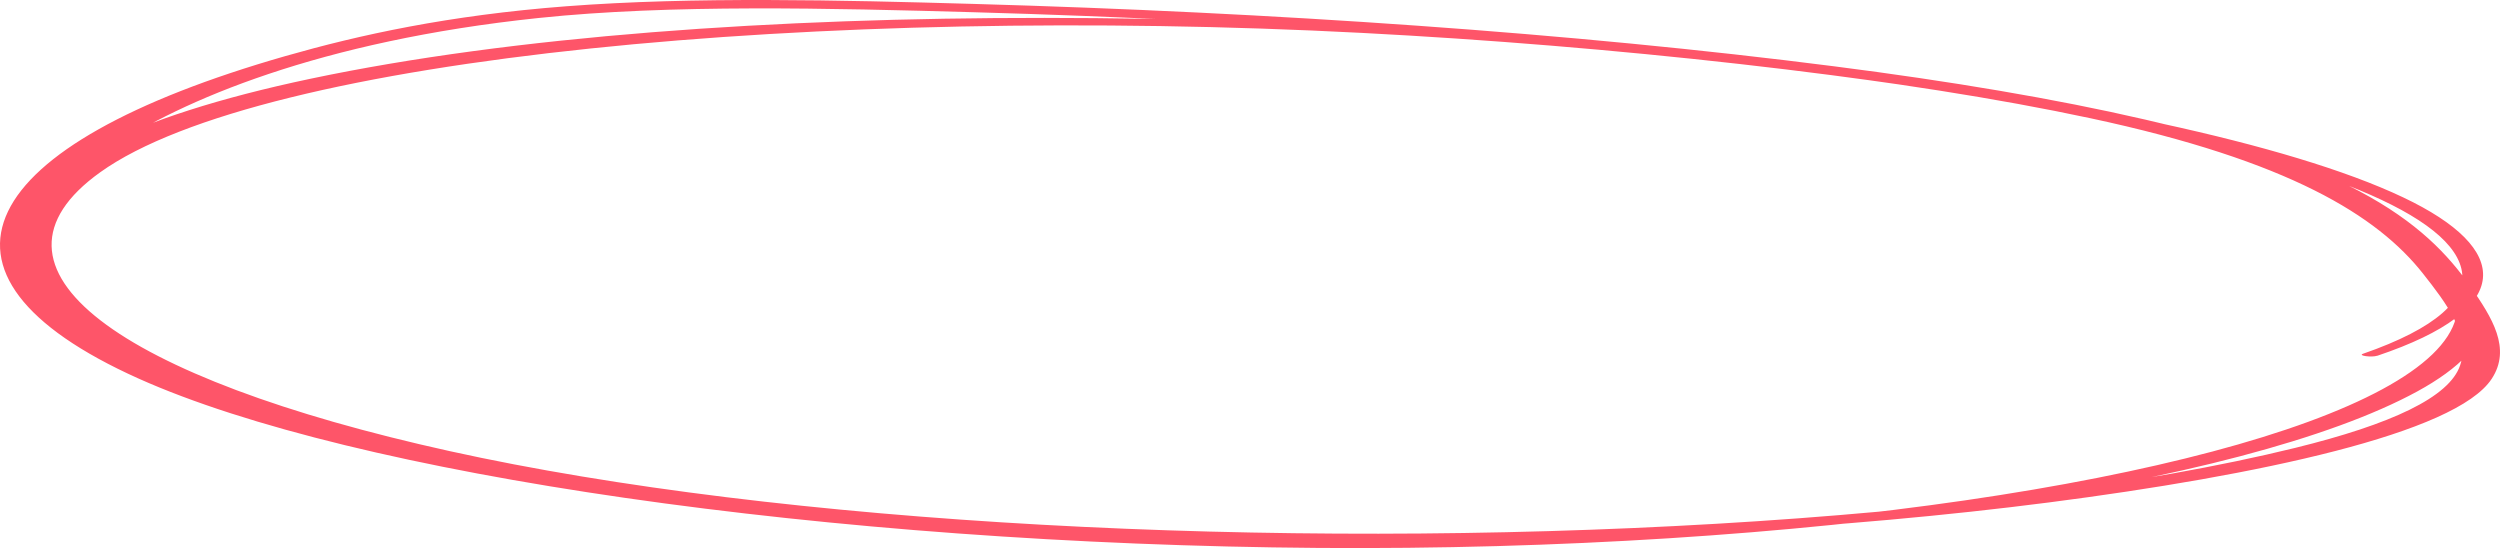 <?xml version="1.0" encoding="UTF-8"?> <svg xmlns="http://www.w3.org/2000/svg" width="2422" height="531" viewBox="0 0 2422 531" fill="none"> <path d="M2303.31 344.609C2437.54 299.369 2433.12 241.023 2328.33 191.282C2215.75 137.853 2001.83 95.707 1772.3 65.55C1314.37 5.42 693.443 -6.423 301.136 76.219C-57.093 151.691 -60.156 278.647 173.895 373.285C403.014 465.879 840.831 525.035 1320.22 525.228C1554.33 525.308 1787.43 512.285 1985.2 486.743C2187.61 460.589 2379.12 420.002 2413.93 367.041C2433.36 337.616 2414.15 307.462 2393.66 277.987C2371.75 246.534 2341.85 215.044 2285.75 185.246C2187.05 132.907 2000.57 92.87 1777.27 64.286C1522.69 31.663 1232.23 12.018 943.427 3.794C814.111 0.111 672.017 -3.377 548.491 6.087C434.393 14.809 347.828 33.911 276.742 54.255C-24.415 140.442 -91.814 265.301 134.191 366.723C342.225 460.023 803.443 527.282 1277.37 530.837C1743 534.317 2173.78 470.906 2341.8 379.244C2383.37 356.565 2405.46 332.712 2409.84 308.078C2410.51 303.846 2380.49 303.609 2379.34 307.803C2354.51 404.41 2031.82 487.991 1608.08 514.835C1175.55 542.254 689.64 503.374 380.332 431.145C46.165 353.11 -38.095 240.7 105.699 144.201C175.106 97.584 309.45 39.698 521.88 17.425C649.594 4.036 804.459 7.949 943.514 11.858C1086.24 15.869 1227.66 22.935 1365.07 32.825C1604.61 50.046 1842.64 75.524 2025.29 114.562C2217.98 155.757 2303.26 209.182 2347.31 264.956C2370.36 294.11 2393.24 324.435 2383.39 353.843C2373.05 384.867 2316.6 411.029 2223.62 433.898C2077.34 469.863 1877.34 494.867 1662.28 507.468C1234.88 532.521 758.103 508.299 435.691 437.055C114.555 366.098 -32.84 259.976 97.03 166.935C254.385 54.294 798.899 4.695 1319.88 31.9C1800.33 57.016 2357.01 145.055 2384.56 260.227C2391.64 289.719 2360.24 318.106 2289.28 342.725C2283.83 344.605 2297.71 346.453 2303.15 344.607L2303.31 344.609Z" fill="#FE5569"></path> </svg> 